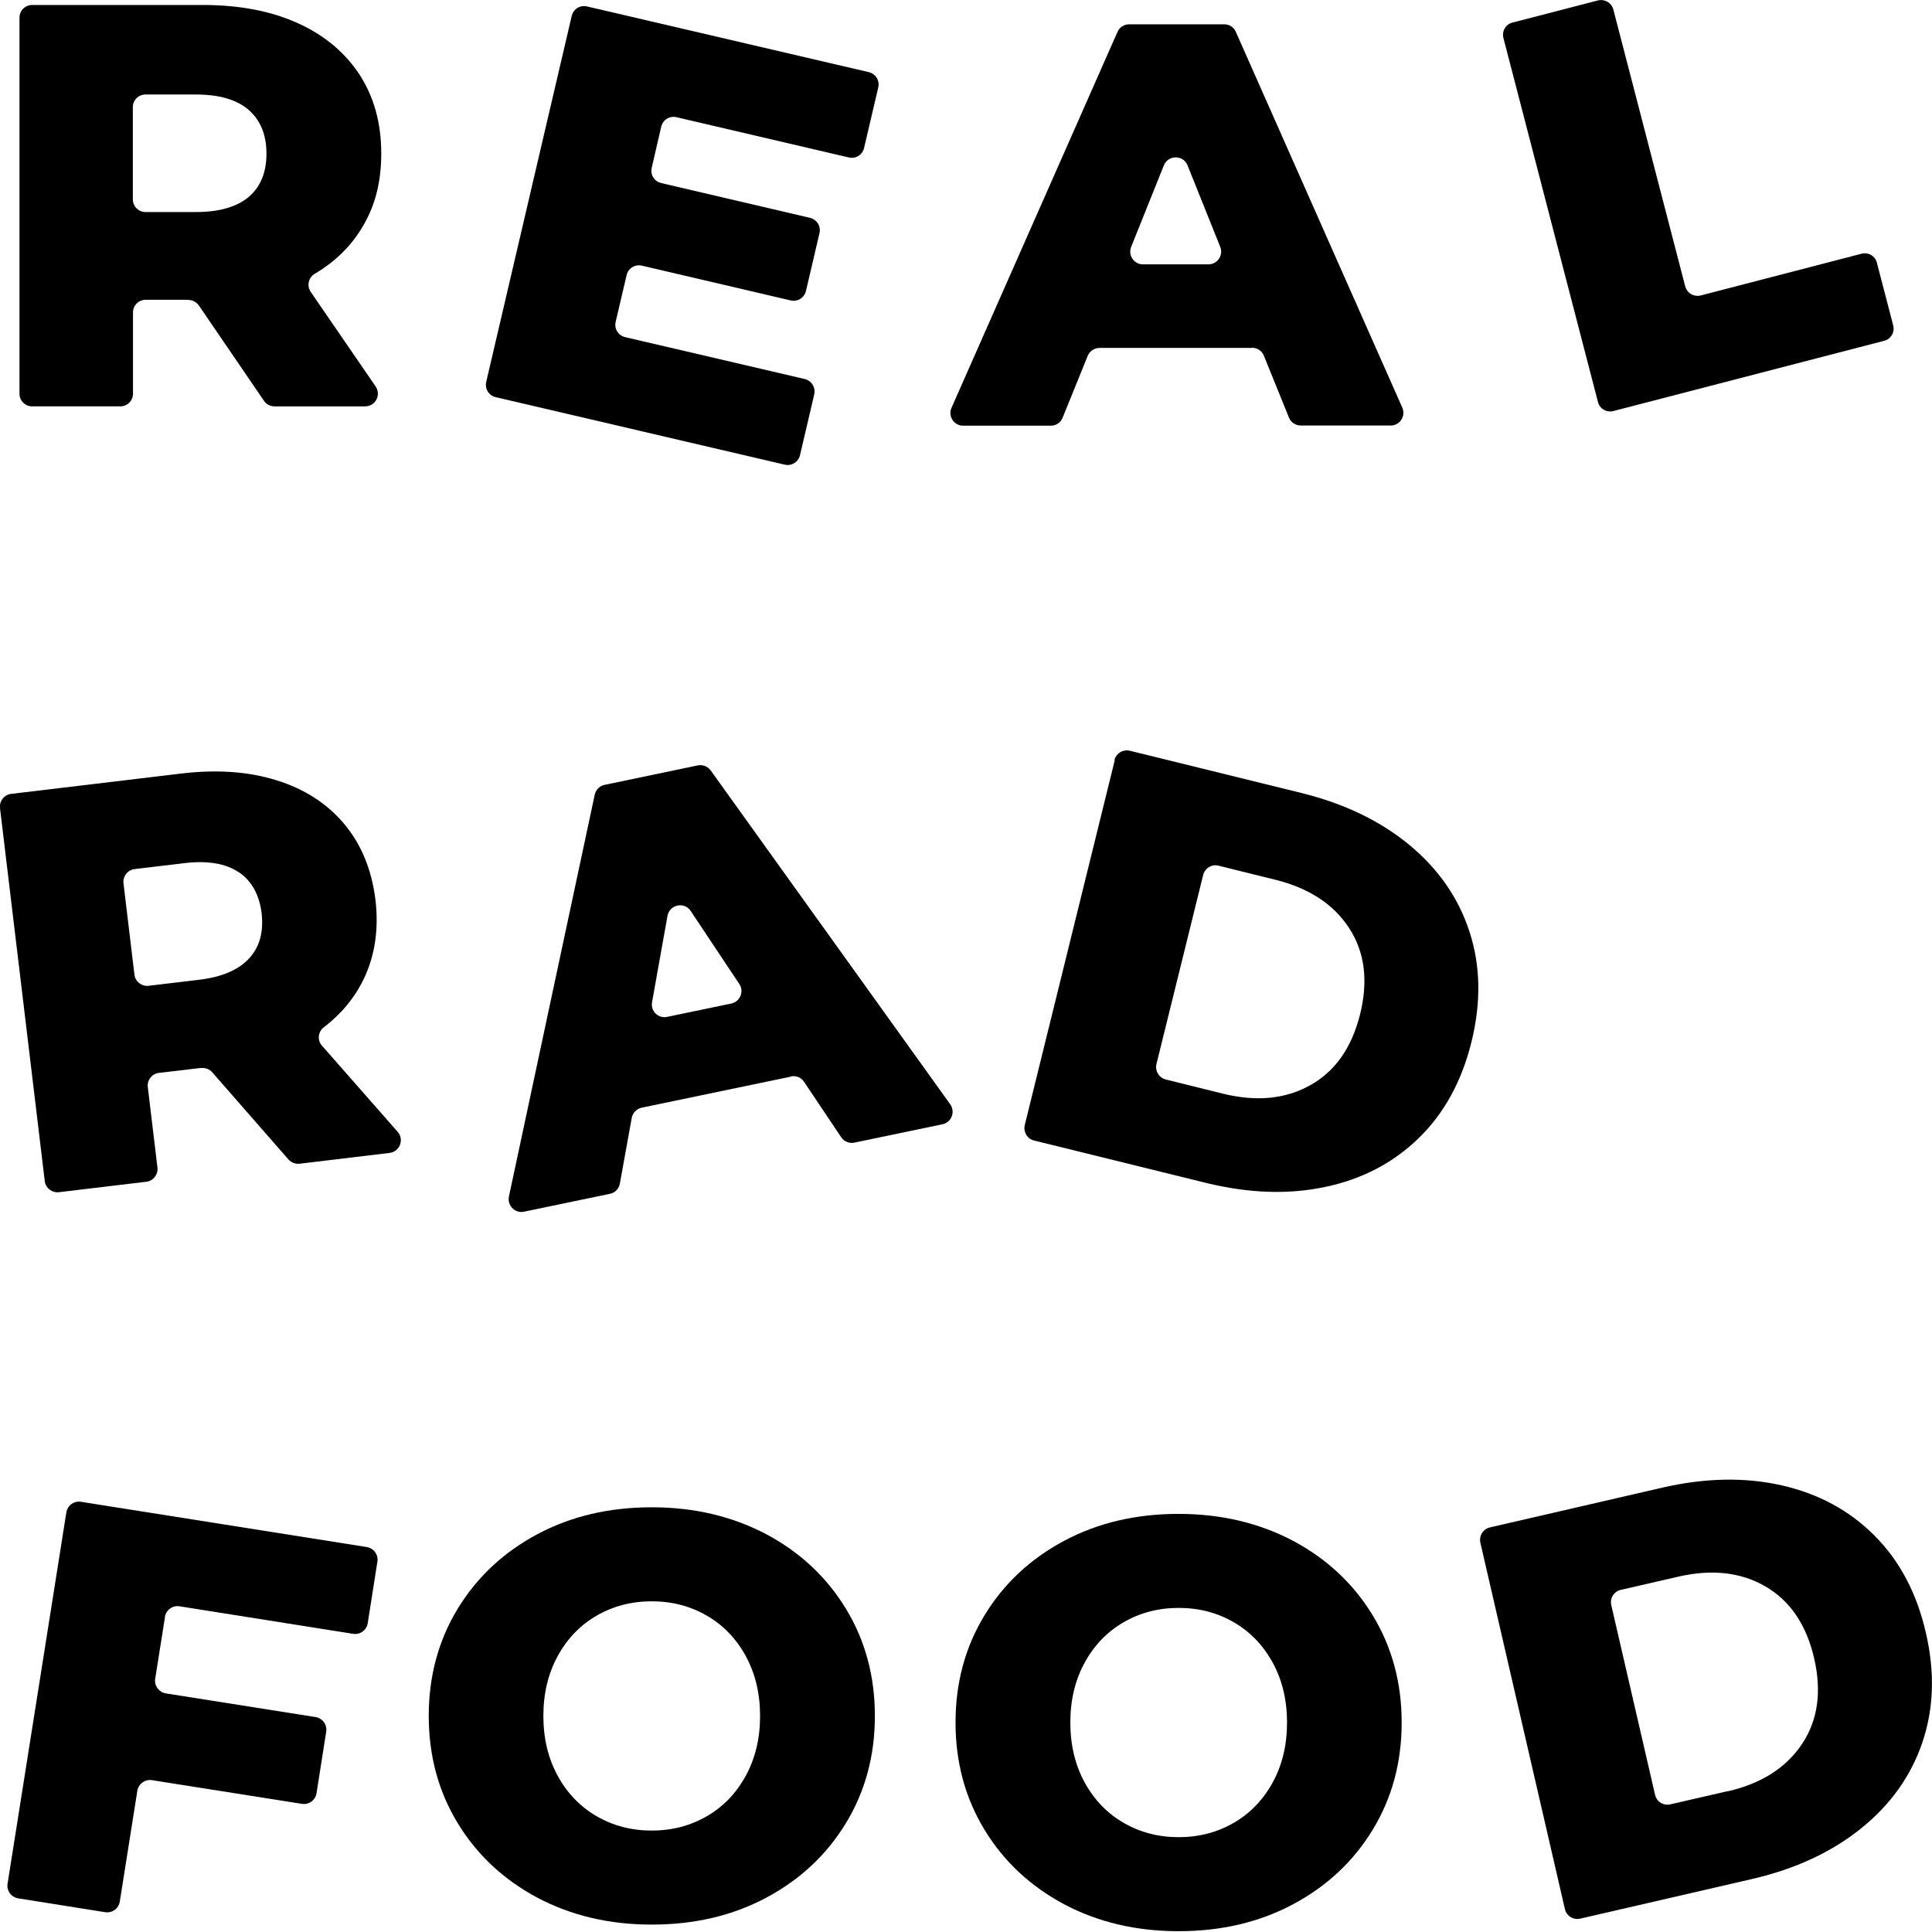 <?xml version="1.0" encoding="UTF-8"?>
<svg id="Layer_1" xmlns="http://www.w3.org/2000/svg" version="1.1" viewBox="0 0 120 120">
  <!-- Generator: Adobe Illustrator 29.4.0, SVG Export Plug-In . SVG Version: 2.1.0 Build 152)  -->
  <path d="M15.45,6.83c-.74-.64-1.83-.96-3.28-.96h-3.13c-.44,0-.79.35-.79.79v5.72c0,.44.35.79.79.79h3.13c1.45,0,2.54-.32,3.28-.94.74-.63,1.1-1.53,1.1-2.69s-.37-2.07-1.1-2.71M11.69,18.62h-2.64c-.44,0-.79.35-.79.79v5.04c0,.44-.35.79-.79.79H2c-.44,0-.79-.35-.79-.79V1.1c0-.44.35-.79.79-.79h10.6c2.26,0,4.21.37,5.88,1.12,1.66.75,2.94,1.82,3.85,3.2.9,1.39,1.35,3.02,1.35,4.9s-.42,3.38-1.26,4.72c-.7,1.12-1.65,2.03-2.86,2.75-.4.23-.52.75-.26,1.13l4.03,5.87c.36.53-.01,1.24-.65,1.24h-5.63c-.26,0-.51-.13-.65-.34l-4.05-5.93c-.15-.21-.39-.34-.65-.34"/>
  <path d="M50.57,24.51l-.88,3.76c-.1.43-.53.69-.95.59l-17.95-4.19c-.43-.1-.69-.53-.59-.95L35.51.99c.1-.43.52-.69.95-.59l17.5,4.08c.43.1.69.53.59.95l-.88,3.76c-.1.43-.52.69-.95.59l-10.7-2.5c-.43-.1-.85.16-.95.59l-.59,2.55c-.1.43.16.85.59.95l9.24,2.16c.43.1.69.53.59.95l-.84,3.59c-.1.43-.53.69-.95.59l-9.24-2.16c-.43-.1-.85.16-.95.59l-.68,2.9c-.1.43.16.85.59.95l11.15,2.6c.43.1.69.53.59.95"/>
  <path d="M75.79,15.33l-2.03-5.06c-.26-.66-1.2-.66-1.47,0l-2.03,5.06c-.21.52.17,1.09.73,1.09h4.07c.56,0,.94-.57.73-1.09M77.76,21.61h-9.47c-.32,0-.61.2-.73.49l-1.56,3.85c-.12.3-.41.49-.73.49h-5.45c-.57,0-.95-.59-.72-1.11l10.31-23.35c.13-.29.41-.47.72-.47h5.91c.31,0,.6.18.72.47l10.34,23.34c.23.52-.15,1.11-.72,1.11h-5.59c-.32,0-.61-.2-.73-.49l-1.56-3.85c-.12-.3-.41-.49-.73-.49"/>
  <path d="M93.95,1.4L99.24.03c.42-.11.86.14.97.57l4.46,17.18c.11.42.54.68.97.57l9.98-2.59c.42-.11.86.14.96.57l1.01,3.88c.11.42-.14.86-.57.96l-16.81,4.36c-.42.11-.86-.14-.96-.57l-5.87-22.6c-.11-.42.14-.86.57-.96"/>
  <path d="M14.83,54.18c-.81-.55-1.93-.74-3.37-.57l-3.1.37c-.43.05-.74.45-.69.88l.68,5.68c.05.43.45.74.88.69l3.1-.37c1.44-.17,2.48-.61,3.14-1.33.66-.71.91-1.65.78-2.8-.14-1.15-.61-2.01-1.42-2.56M12.49,66.33l-2.62.31c-.43.05-.74.44-.69.88l.6,5c.05.43-.26.83-.69.88l-5.43.65c-.43.05-.83-.26-.88-.69L0,50.19c-.05-.43.26-.83.69-.88l10.53-1.26c2.24-.27,4.23-.13,5.97.42,1.74.54,3.14,1.45,4.2,2.72,1.06,1.27,1.7,2.84,1.93,4.7.21,1.79-.02,3.4-.69,4.84-.56,1.19-1.4,2.22-2.51,3.07-.37.28-.43.81-.12,1.15l4.7,5.35c.42.48.13,1.23-.5,1.31l-5.59.67c-.26.03-.52-.07-.69-.26l-4.73-5.41c-.17-.2-.43-.3-.69-.27"/>
  <path d="M45.92,61.12l-3.02-4.54c-.39-.59-1.31-.4-1.44.3l-.96,5.37c-.1.55.39,1.03.94.91l3.98-.83c.55-.11.81-.75.5-1.21M49.13,66.87l-9.27,1.93c-.32.07-.56.32-.62.63l-.74,4.09c-.06.32-.3.57-.62.63l-5.33,1.11c-.56.12-1.05-.38-.94-.94l5.33-24.96c.07-.31.31-.55.61-.61l5.79-1.21c.31-.06.62.06.8.31l14.88,20.74c.33.47.08,1.12-.48,1.24l-5.47,1.14c-.32.07-.64-.07-.82-.33l-2.31-3.45c-.18-.27-.5-.4-.82-.33"/>
  <path d="M75.96,67.93c2.07.51,3.88.34,5.43-.53,1.55-.87,2.57-2.33,3.09-4.41.51-2.07.29-3.85-.68-5.34-.97-1.49-2.49-2.48-4.56-3l-3.55-.88c-.43-.11-.85.15-.96.58l-2.9,11.74c-.1.42.15.85.58.96l3.55.88ZM69.22,47.21c.1-.42.53-.68.96-.58l10.68,2.63c2.65.66,4.88,1.73,6.69,3.23,1.81,1.5,3.05,3.3,3.73,5.4.68,2.1.72,4.37.12,6.81-.6,2.44-1.69,4.44-3.27,5.98-1.58,1.54-3.52,2.56-5.81,3.04-2.3.49-4.77.4-7.42-.25l-10.67-2.63c-.42-.1-.68-.53-.58-.96l5.59-22.66Z"/>
  <path d="M10.25,100.42l-.61,3.85c-.07.43.23.84.66.91l9.3,1.47c.43.07.73.47.66.91l-.6,3.82c-.07.43-.47.73-.91.66l-9.31-1.47c-.43-.07-.84.23-.91.66l-1.09,6.88c-.07.43-.47.73-.91.66l-5.4-.86c-.43-.07-.73-.47-.66-.91l3.65-23.06c.07-.43.47-.73.91-.66l17.75,2.81c.43.07.73.47.66.91l-.6,3.82c-.07.43-.47.73-.91.66l-10.78-1.71c-.43-.07-.84.23-.91.66"/>
  <path d="M43.9,112.81c1.02-.59,1.83-1.43,2.42-2.51.59-1.08.89-2.32.89-3.72s-.3-2.64-.89-3.72c-.59-1.08-1.4-1.92-2.42-2.51-1.02-.59-2.16-.89-3.42-.89s-2.4.3-3.42.89c-1.02.59-1.83,1.43-2.42,2.51-.59,1.08-.89,2.32-.89,3.72s.3,2.64.89,3.72c.59,1.08,1.4,1.92,2.42,2.51,1.02.59,2.16.89,3.42.89s2.4-.3,3.42-.89M33.38,117.87c-2.1-1.12-3.75-2.66-4.95-4.63-1.2-1.97-1.8-4.19-1.8-6.66s.6-4.69,1.8-6.66c1.2-1.97,2.85-3.51,4.95-4.63,2.1-1.12,4.47-1.67,7.1-1.67s5,.56,7.11,1.67c2.1,1.12,3.75,2.66,4.95,4.63,1.2,1.97,1.8,4.19,1.8,6.66s-.6,4.69-1.8,6.66c-1.2,1.97-2.85,3.51-4.95,4.63-2.1,1.12-4.47,1.67-7.11,1.67s-5-.56-7.1-1.67"/>
  <path d="M76.63,113.22c1.02-.59,1.83-1.43,2.42-2.51.59-1.08.89-2.32.89-3.72s-.3-2.64-.89-3.72-1.4-1.92-2.42-2.51c-1.02-.59-2.16-.89-3.42-.89s-2.4.3-3.42.89c-1.02.59-1.83,1.43-2.42,2.51-.59,1.08-.89,2.32-.89,3.72s.3,2.64.89,3.72c.59,1.08,1.4,1.92,2.42,2.51,1.02.59,2.16.89,3.42.89s2.4-.3,3.42-.89M66.1,118.28c-2.1-1.12-3.75-2.66-4.95-4.63-1.2-1.97-1.8-4.19-1.8-6.66s.6-4.69,1.8-6.66c1.2-1.97,2.85-3.51,4.95-4.63,2.1-1.12,4.47-1.67,7.1-1.67s5,.56,7.11,1.67c2.1,1.12,3.75,2.66,4.95,4.63,1.2,1.97,1.8,4.19,1.8,6.66s-.6,4.69-1.8,6.66c-1.2,1.97-2.85,3.51-4.95,4.63-2.1,1.12-4.47,1.67-7.11,1.67s-5-.56-7.1-1.67"/>
  <path d="M107.32,111.26c2.08-.48,3.62-1.46,4.6-2.93.99-1.47,1.24-3.25.76-5.33-.48-2.08-1.49-3.57-3.02-4.46-1.53-.89-3.34-1.09-5.42-.61l-3.57.82c-.43.1-.69.52-.59.95l2.72,11.78c.1.43.52.69.95.59l3.57-.82ZM91.95,95.82c-.1-.43.17-.85.59-.95l10.71-2.47c2.66-.61,5.13-.66,7.42-.14,2.29.52,4.21,1.56,5.77,3.13,1.56,1.57,2.62,3.57,3.18,6.03.57,2.45.49,4.72-.22,6.81-.71,2.09-1.98,3.87-3.81,5.34-1.83,1.47-4.07,2.51-6.73,3.13l-10.71,2.47c-.43.1-.85-.17-.95-.59l-5.25-22.75Z"/>
</svg>